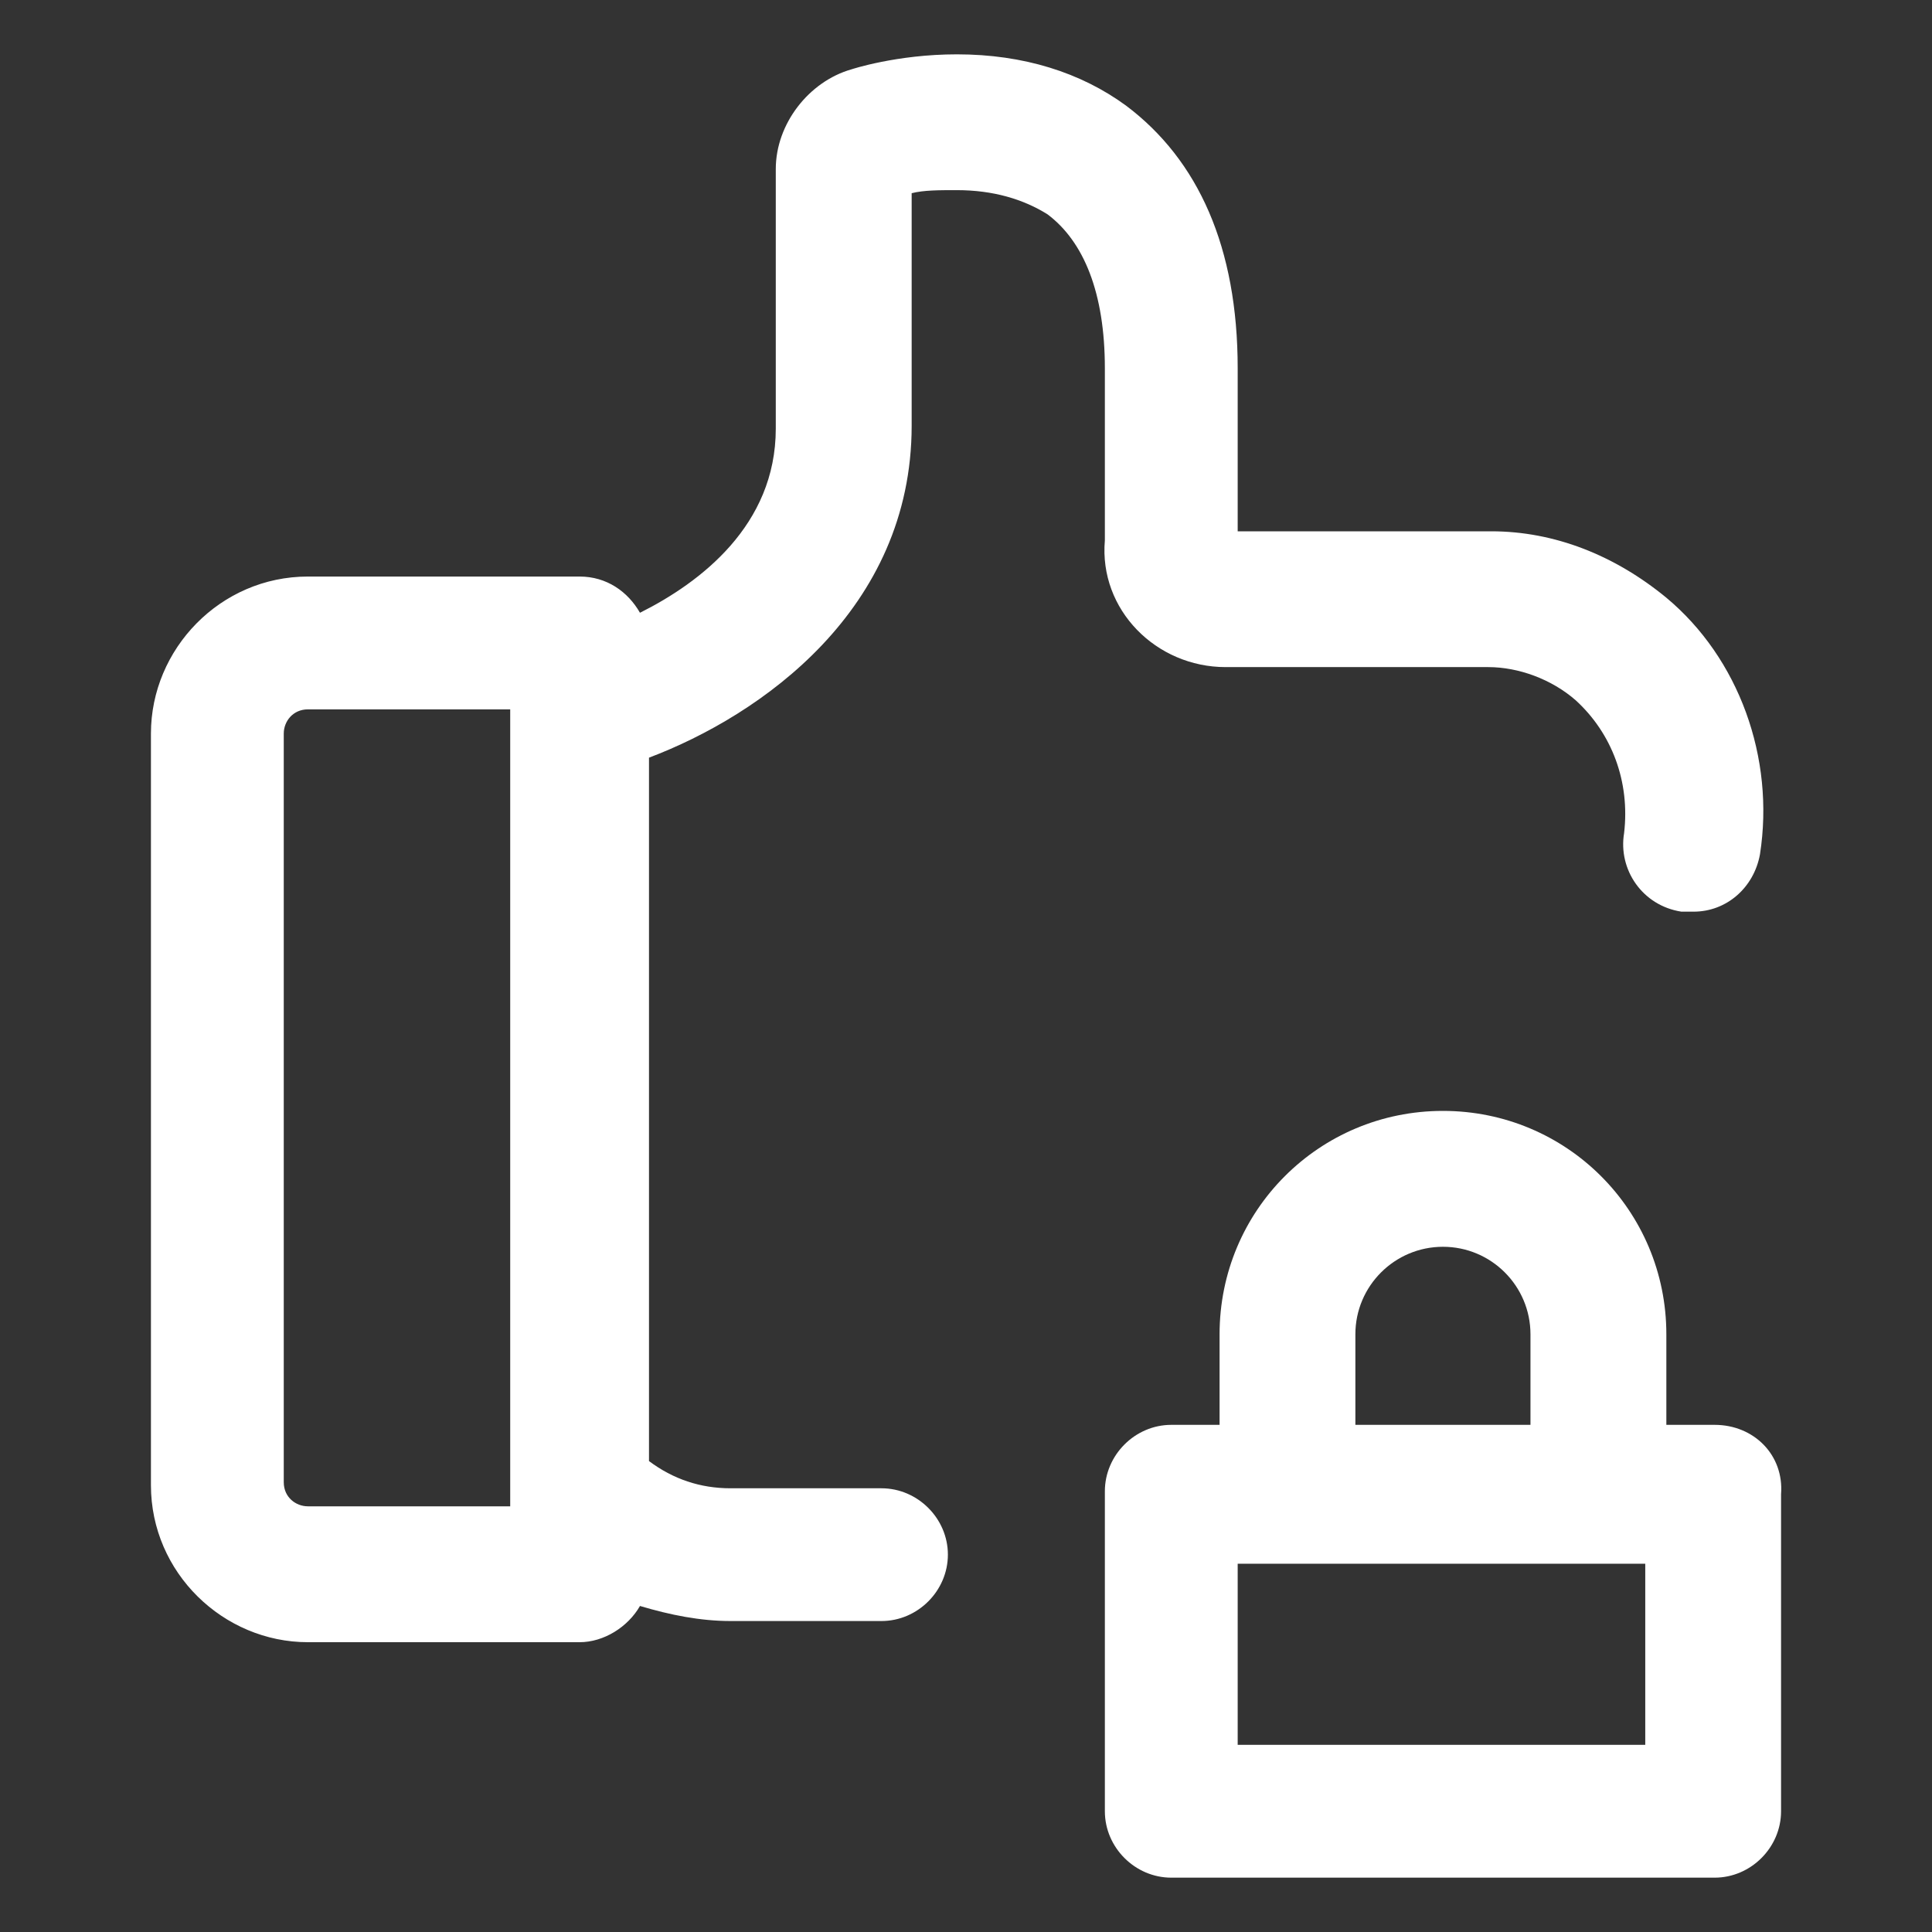 <svg xmlns="http://www.w3.org/2000/svg" width="24" height="24" viewBox="0 0 24 24" fill="none"><rect x="0" y="0" width="24" height="24" fill="#333333" stroke="none"/><path d="M21.3 17.7H20.7V16.575C20.7 15.037 19.462 13.8 17.925 13.8C16.387 13.8 15.15 15.037 15.15 16.575V17.7H14.55C14.1 17.7 13.725 18.075 13.725 18.525V22.5C13.725 22.95 14.1 23.325 14.55 23.325H21.3C21.75 23.325 22.125 22.95 22.125 22.5V18.562C22.163 18.075 21.788 17.7 21.3 17.7ZM16.837 16.575C16.837 15.975 17.325 15.488 17.925 15.488C18.525 15.488 19.012 15.975 19.012 16.575V17.7H16.837V16.575ZM20.475 21.675H15.375V19.425H20.438V21.675H20.475Z" fill="white"></path><path d="M15.225 8.287H18.488C18.863 8.287 19.275 8.437 19.575 8.7C20.025 9.112 20.25 9.712 20.175 10.35C20.1 10.8 20.4 11.25 20.887 11.325C20.925 11.325 20.962 11.325 21.038 11.325C21.45 11.325 21.788 11.025 21.863 10.613C22.05 9.412 21.6 8.175 20.7 7.425C20.062 6.9 19.312 6.6 18.525 6.6H15.375V4.575C15.375 3.075 14.887 1.987 13.988 1.312C13.425 0.9 12.713 0.675 11.887 0.675C11.137 0.675 10.575 0.862 10.575 0.862C10.05 1.012 9.637 1.537 9.637 2.1V5.325C9.637 6.525 8.7 7.237 7.95 7.612C7.8 7.35 7.537 7.162 7.2 7.162H3.825C2.737 7.162 1.875 8.062 1.875 9.112V18.45C1.875 19.538 2.775 20.4 3.825 20.4H7.2C7.5 20.4 7.8 20.212 7.95 19.95C8.325 20.062 8.7 20.137 9.075 20.137H10.95C11.4 20.137 11.775 19.762 11.775 19.312C11.775 18.863 11.4 18.488 10.95 18.488H9.075C8.7 18.488 8.363 18.375 8.062 18.15V9.412C9.45 8.887 11.325 7.575 11.325 5.287V2.4C11.475 2.362 11.662 2.362 11.887 2.362C12.338 2.362 12.713 2.475 13.012 2.662C13.463 3 13.725 3.637 13.725 4.575V6.712C13.65 7.575 14.363 8.287 15.225 8.287ZM6.338 18.712H3.825C3.675 18.712 3.525 18.6 3.525 18.413V9.112C3.525 8.962 3.638 8.812 3.825 8.812H6.338V18.712Z" fill="white"></path></svg>